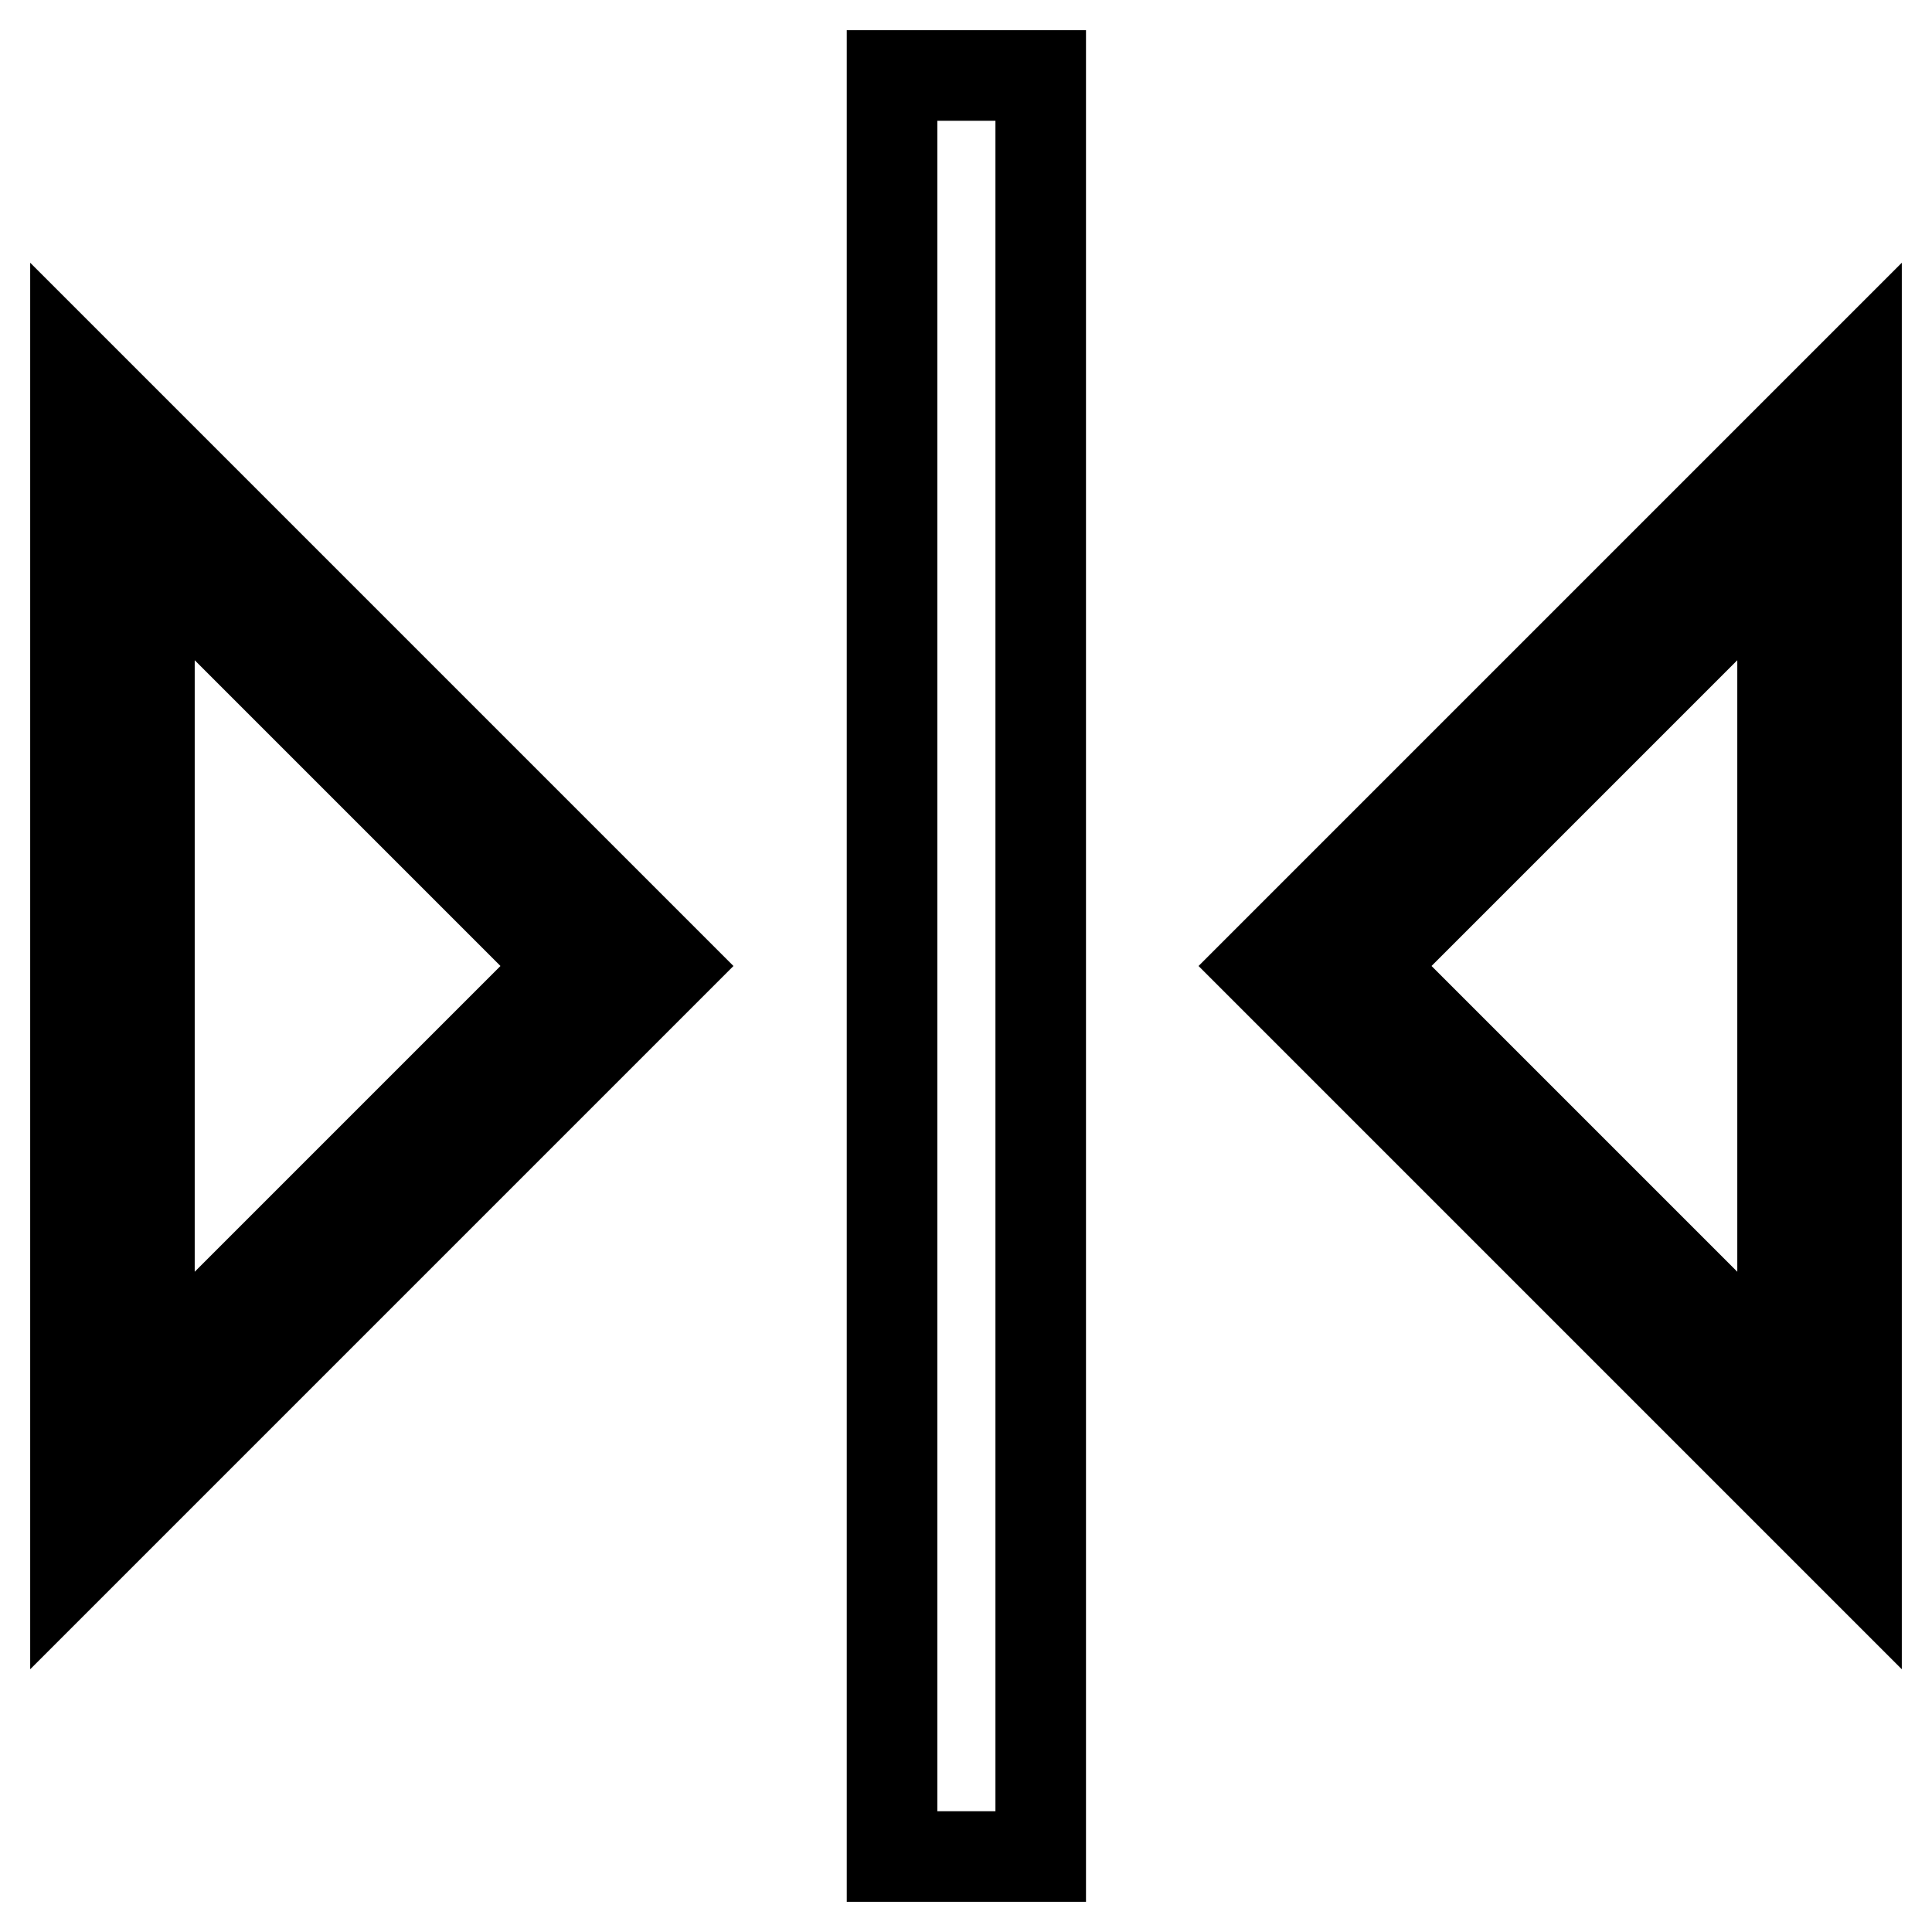 <?xml version="1.0" encoding="utf-8"?>
<!-- Svg Vector Icons : http://www.onlinewebfonts.com/icon -->
<!DOCTYPE svg PUBLIC "-//W3C//DTD SVG 1.1//EN" "http://www.w3.org/Graphics/SVG/1.1/DTD/svg11.dtd">
<svg version="1.1" xmlns="http://www.w3.org/2000/svg" xmlns:xlink="http://www.w3.org/1999/xlink" x="0px" y="0px" viewBox="0 0 256 256" enable-background="new 0 0 256 256" xml:space="preserve">
<g> <path stroke-width="12" fill-opacity="0" stroke="#000000"  d="M118.2,10h19.7v236h-19.7V10z M167.3,128l78.7,78.7V49.3L167.3,128z M236.2,183l-55-55l55-55V183z  M10,206.7L88.7,128L10,49.3V206.7z M19.8,73l55,55l-55,55V73z"/></g>
</svg>